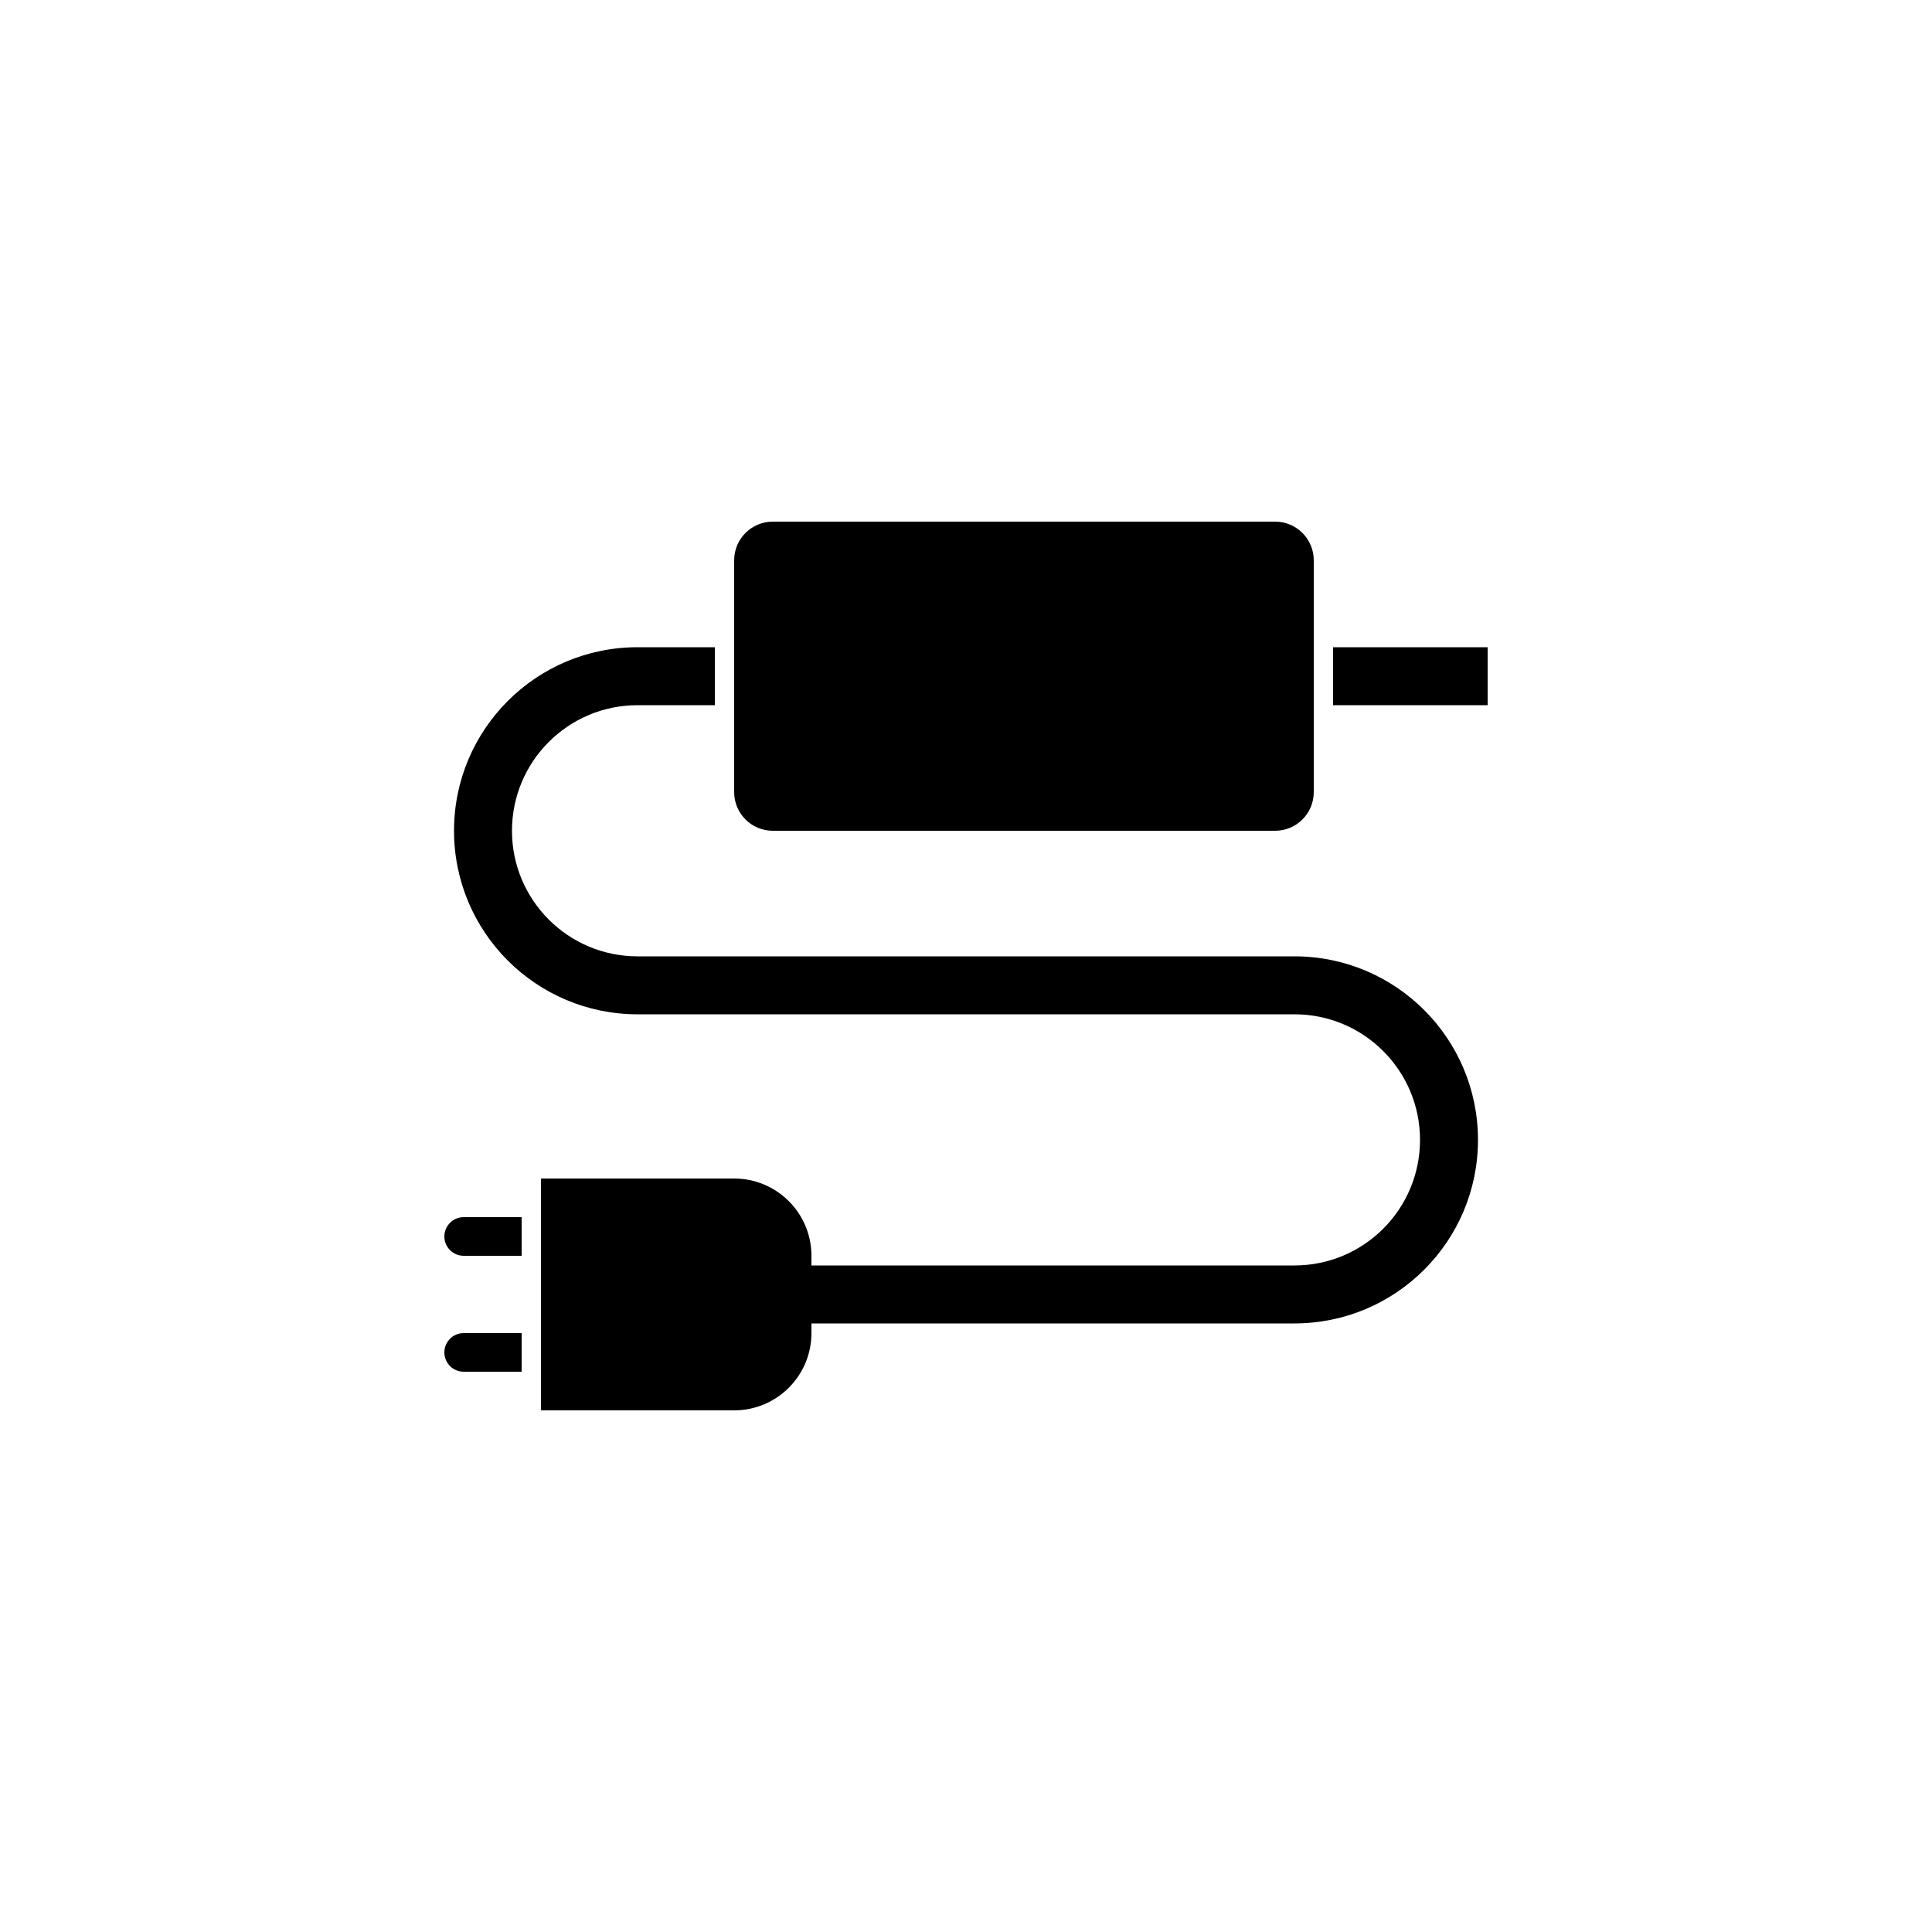 <svg width="100" height="100" viewBox="0 0 100 100" fill="none" xmlns="http://www.w3.org/2000/svg">
<path fill-rule="evenodd" clip-rule="evenodd" d="M68 41C68 42.105 67.105 43 66 43H40C38.895 43 38 42.105 38 41V29C38 27.895 38.895 27 40 27H66C67.105 27 68 27.895 68 29V41ZM26.5 43C26.5 46.59 29.41 49.5 33 49.5H35H45H67C72.247 49.5 76.5 53.753 76.5 59C76.5 64.247 72.247 68.5 67 68.5H42V69C42 71.209 40.209 73 38 73H28V61H38C40.209 61 42 62.791 42 65V65.5H67C70.59 65.5 73.5 62.59 73.5 59C73.5 55.41 70.59 52.5 67 52.5H45H35H33C27.753 52.5 23.5 48.247 23.5 43C23.5 37.753 27.753 33.5 33 33.5H37V36.5H33C29.41 36.5 26.5 39.41 26.5 43ZM69 36.5H77V33.5H69V36.5ZM23 64C23 64.552 23.448 65 24 65H27V63H24C23.448 63 23 63.448 23 64ZM24 71C23.448 71 23 70.552 23 70C23 69.448 23.448 69 24 69H27V71H24Z" fill="black"/>
</svg>
